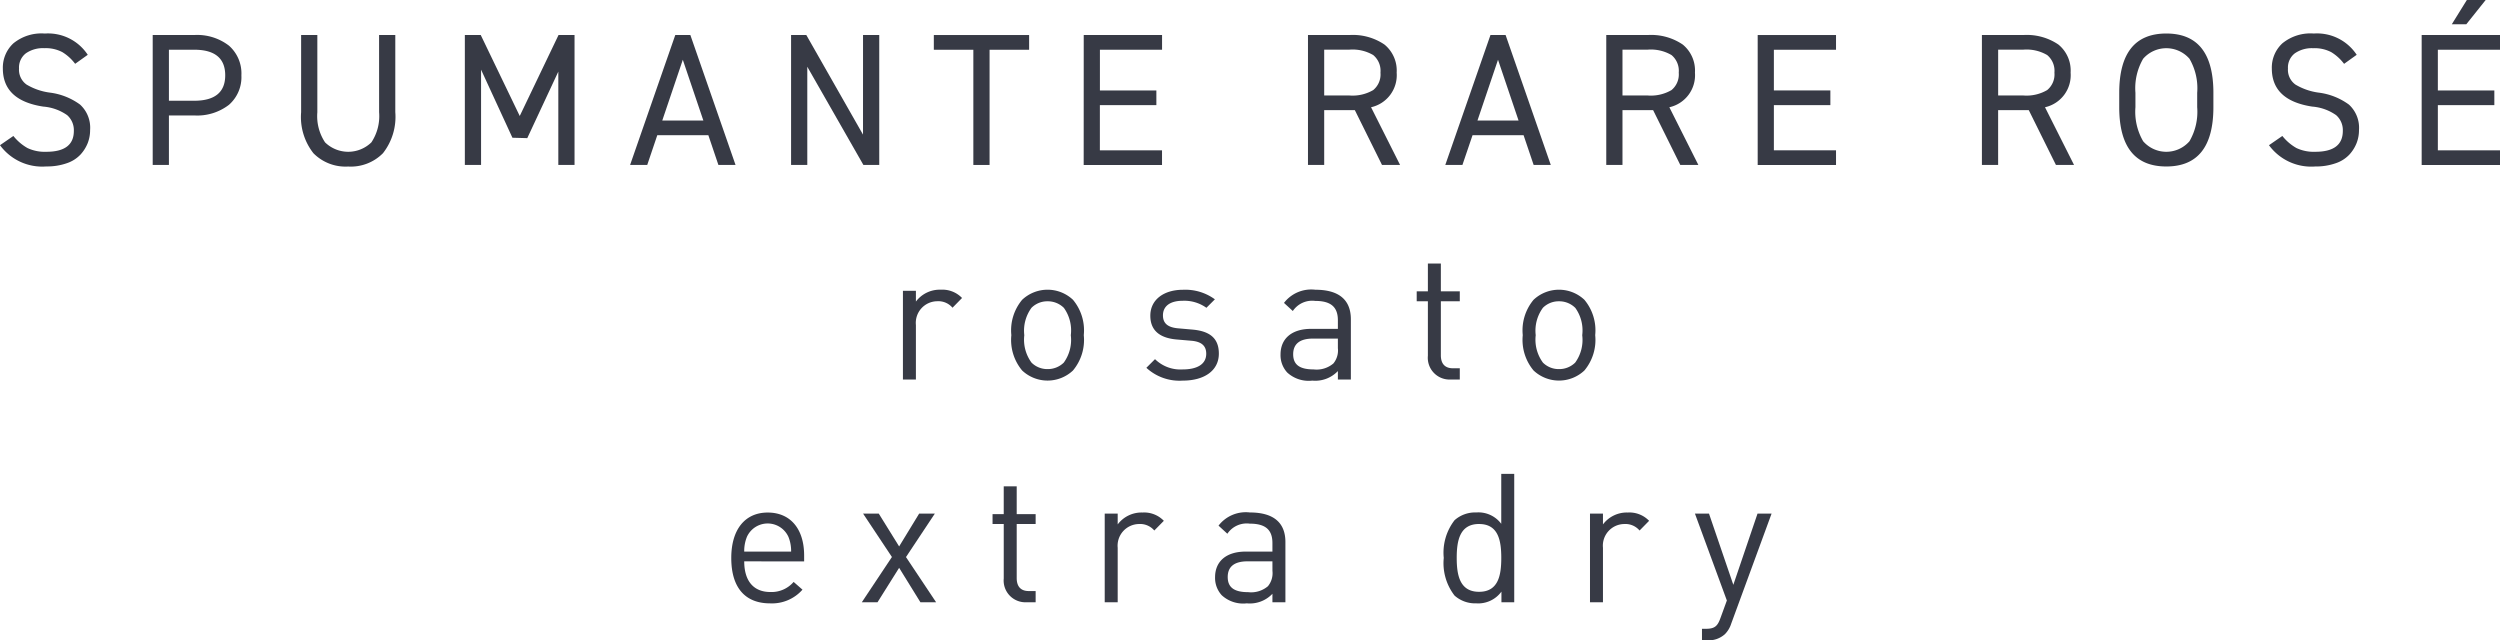 <svg id="Livello_1" data-name="Livello 1" xmlns="http://www.w3.org/2000/svg" viewBox="0 0 231.22 59.223">
  <title>spumante-rare-rose</title>
  <g>
    <g>
      <path d="M95.746,47.259a1.717,1.717,0,0,0-1.418-.6,2,2,0,0,0-1.968,2.2V53.9h-1.2V45.691h1.2v1a2.758,2.758,0,0,1,2.3-1.1,2.53,2.53,0,0,1,1.968.767Z" transform="translate(-7.65 -18.798)" style="fill: #373a45"/>
      <path d="M106.887,53.064a3.427,3.427,0,0,1-4.7,0,4.407,4.407,0,0,1-1-3.27,4.406,4.406,0,0,1,1-3.269,3.427,3.427,0,0,1,4.7,0,4.406,4.406,0,0,1,1,3.269A4.407,4.407,0,0,1,106.887,53.064Zm-.85-5.8a2.1,2.1,0,0,0-1.5-.6,2.064,2.064,0,0,0-1.485.6,3.584,3.584,0,0,0-.667,2.535,3.586,3.586,0,0,0,.667,2.536,2.068,2.068,0,0,0,1.485.6,2.108,2.108,0,0,0,1.5-.6,3.579,3.579,0,0,0,.65-2.536A3.578,3.578,0,0,0,106.037,47.259Z" transform="translate(-7.65 -18.798)" style="fill: #373a45"/>
      <path d="M117.044,54a4.521,4.521,0,0,1-3.369-1.185l.8-.8a3.355,3.355,0,0,0,2.552.951c1.351,0,2.185-.484,2.185-1.452,0-.717-.417-1.117-1.368-1.2l-1.351-.116c-1.6-.134-2.452-.851-2.452-2.2,0-1.5,1.268-2.4,3.019-2.4a4.643,4.643,0,0,1,2.952.884l-.784.784a3.5,3.5,0,0,0-2.185-.65c-1.2,0-1.834.517-1.834,1.351,0,.7.4,1.117,1.434,1.2l1.318.116c1.434.134,2.418.684,2.418,2.219C120.38,53.08,119.029,54,117.044,54Z" transform="translate(-7.65 -18.798)" style="fill: #373a45"/>
      <path d="M131.388,53.9v-.784a2.883,2.883,0,0,1-2.369.884,2.922,2.922,0,0,1-2.318-.751,2.364,2.364,0,0,1-.617-1.668c0-1.434,1-2.368,2.835-2.368h2.469v-.784c0-1.2-.6-1.8-2.1-1.8a2.154,2.154,0,0,0-2.068.934l-.817-.75a3.18,3.18,0,0,1,2.9-1.218c2.2,0,3.286.951,3.286,2.736V53.9Zm0-3.787h-2.3c-1.234,0-1.835.5-1.835,1.451s.584,1.4,1.885,1.4a2.4,2.4,0,0,0,1.835-.551A1.9,1.9,0,0,0,131.388,51Z" transform="translate(-7.65 -18.798)" style="fill: #373a45"/>
      <path d="M141.812,53.9a2.013,2.013,0,0,1-2.1-2.2V46.659h-1.034v-.918h1.034V43.173h1.2v2.568h1.751v.918h-1.751v5c0,.75.35,1.2,1.117,1.2h.634V53.9Z" transform="translate(-7.65 -18.798)" style="fill: #373a45"/>
      <path d="M154.187,53.064a3.428,3.428,0,0,1-4.7,0,4.407,4.407,0,0,1-1-3.27,4.406,4.406,0,0,1,1-3.269,3.428,3.428,0,0,1,4.7,0,4.406,4.406,0,0,1,1,3.269A4.407,4.407,0,0,1,154.187,53.064Zm-.851-5.8a2.1,2.1,0,0,0-1.5-.6,2.06,2.06,0,0,0-1.484.6,3.58,3.58,0,0,0-.667,2.535,3.581,3.581,0,0,0,.667,2.536,2.064,2.064,0,0,0,1.484.6,2.1,2.1,0,0,0,1.5-.6,3.575,3.575,0,0,0,.651-2.536A3.573,3.573,0,0,0,153.336,47.259Z" transform="translate(-7.65 -18.798)" style="fill: #373a45"/>
      <path d="M76.482,70.716c0,1.8.851,2.836,2.419,2.836a2.694,2.694,0,0,0,2.151-.934l.818.717a3.76,3.76,0,0,1-3,1.267c-2.168,0-3.586-1.3-3.586-4.2,0-2.652,1.285-4.2,3.37-4.2,2.118,0,3.369,1.534,3.369,3.97v.55Zm4.087-2.268a2.108,2.108,0,0,0-3.837,0,3.469,3.469,0,0,0-.25,1.367h4.337A3.451,3.451,0,0,0,80.569,68.448Z" transform="translate(-7.65 -18.798)" style="fill: #373a45"/>
      <path d="M92.778,74.5l-1.969-3.185-2,3.185H87.357l2.785-4.186L87.474,66.3h1.451l1.884,3.036L92.661,66.3h1.451l-2.669,4.02L94.229,74.5Z" transform="translate(-7.65 -18.798)" style="fill: #373a45"/>
      <path d="M102.584,74.5a2.012,2.012,0,0,1-2.1-2.2V67.263H99.449v-.917h1.034V63.777h1.2v2.569h1.751v.917h-1.751v5c0,.751.35,1.2,1.117,1.2h.634V74.5Z" transform="translate(-7.65 -18.798)" style="fill: #373a45"/>
      <path d="M114.409,67.864a1.717,1.717,0,0,0-1.417-.6,2.005,2.005,0,0,0-1.969,2.2V74.5h-1.2V66.3h1.2v1a2.759,2.759,0,0,1,2.3-1.1,2.525,2.525,0,0,1,1.968.767Z" transform="translate(-7.65 -18.798)" style="fill: #373a45"/>
      <path d="M125.334,74.5v-.784a2.88,2.88,0,0,1-2.369.884,2.922,2.922,0,0,1-2.318-.75,2.363,2.363,0,0,1-.617-1.668c0-1.435,1-2.369,2.835-2.369h2.469v-.784c0-1.2-.6-1.8-2.1-1.8a2.154,2.154,0,0,0-2.068.934l-.817-.75a3.178,3.178,0,0,1,2.9-1.218c2.2,0,3.286.951,3.286,2.735V74.5Zm0-3.786h-2.3c-1.234,0-1.835.5-1.835,1.451s.584,1.4,1.885,1.4a2.4,2.4,0,0,0,1.835-.55,1.9,1.9,0,0,0,.417-1.418Z" transform="translate(-7.65 -18.798)" style="fill: #373a45"/>
      <path d="M146.515,74.5v-.984A2.656,2.656,0,0,1,144.18,74.6a2.859,2.859,0,0,1-2-.717,4.9,4.9,0,0,1-1-3.486,4.9,4.9,0,0,1,1-3.486,2.859,2.859,0,0,1,2-.717,2.637,2.637,0,0,1,2.318,1.051V62.626h1.2V74.5Zm-2.068-7.239c-1.785,0-2.068,1.535-2.068,3.136s.283,3.136,2.068,3.136S146.5,72,146.5,70.4,146.232,67.263,144.447,67.263Z" transform="translate(-7.65 -18.798)" style="fill: #373a45"/>
      <path d="M159.291,67.864a1.718,1.718,0,0,0-1.418-.6,2,2,0,0,0-1.968,2.2V74.5h-1.2V66.3h1.2v1a2.756,2.756,0,0,1,2.3-1.1,2.527,2.527,0,0,1,1.968.767Z" transform="translate(-7.65 -18.798)" style="fill: #373a45"/>
      <path d="M167.763,76.487a2.4,2.4,0,0,1-.584.968,2.251,2.251,0,0,1-1.6.567h-.517V76.954h.367c.834,0,1.084-.267,1.351-1.017l.584-1.6L164.411,66.3h1.3l2.251,6.588L170.2,66.3h1.3Z" transform="translate(-7.65 -18.798)" style="fill: #373a45"/>
    </g>
    <g>
      <path d="M15.766,23.867,14.6,24.7a4.254,4.254,0,0,0-1.184-1.08,3.3,3.3,0,0,0-1.672-.366,2.749,2.749,0,0,0-1.707.479,1.656,1.656,0,0,0-.627,1.4,1.679,1.679,0,0,0,.7,1.489,5.629,5.629,0,0,0,2.142.74,6,6,0,0,1,2.8,1.106,2.9,2.9,0,0,1,.932,2.36,3.3,3.3,0,0,1-.217,1.193,3.473,3.473,0,0,1-.671,1.071,3.08,3.08,0,0,1-1.263.8,5.505,5.505,0,0,1-1.889.3A4.84,4.84,0,0,1,7.65,32.227l1.237-.854a4.539,4.539,0,0,0,1.3,1.115,3.739,3.739,0,0,0,1.751.348q2.543,0,2.542-1.933a1.848,1.848,0,0,0-.618-1.454,4.443,4.443,0,0,0-2.221-.793q-3.726-.575-3.727-3.518a3.058,3.058,0,0,1,.967-2.325A4.1,4.1,0,0,1,11.8,21.9,4.389,4.389,0,0,1,15.766,23.867Z" transform="translate(-7.65 -18.798)" style="fill: #373a45"/>
      <path d="M25.607,29.475H23.273v4.58h-1.5V22.038h3.832a4.807,4.807,0,0,1,3.222.984,3.417,3.417,0,0,1,1.149,2.743,3.4,3.4,0,0,1-1.149,2.726A4.807,4.807,0,0,1,25.607,29.475Zm-2.334-1.359h2.334q2.872,0,2.873-2.351,0-2.369-2.873-2.369H23.273Z" transform="translate(-7.65 -18.798)" style="fill: #373a45"/>
      <path d="M42.71,22.038h1.5v7.123a5.446,5.446,0,0,1-1.14,3.806A4.173,4.173,0,0,1,39.853,34.2a4.17,4.17,0,0,1-3.213-1.228A5.413,5.413,0,0,1,35.5,29.179V22.038H37v7.141a4.38,4.38,0,0,0,.714,2.786,3.071,3.071,0,0,0,4.285,0,4.386,4.386,0,0,0,.714-2.786Z" transform="translate(-7.65 -18.798)" style="fill: #373a45"/>
      <path d="M52.114,22.038l3.606,7.488,3.587-7.488h1.481V34.055h-1.5V25.42l-2.871,6.154-1.374-.037-2.9-6.295v8.813h-1.5V22.038Z" transform="translate(-7.65 -18.798)" style="fill: #373a45"/>
      <path d="M67.511,34.055H65.926l4.179-12.017H71.5l4.179,12.017H74.094L73.163,31.3H68.442Zm3.291-9.73-1.9,5.62h3.8Z" transform="translate(-7.65 -18.798)" style="fill: #373a45"/>
      <path d="M87.47,22.038h1.5V34.055H87.505l-5.19-9.083v9.083h-1.5V22.038h1.41l5.243,9.21Z" transform="translate(-7.65 -18.798)" style="fill: #373a45"/>
      <path d="M94.018,22.038h8.813V23.4H99.173V34.055h-1.5V23.4H94.018Z" transform="translate(-7.65 -18.798)" style="fill: #373a45"/>
      <path d="M107.882,22.038h7.245V23.4h-5.748v3.762H114.6v1.359h-5.225V32.7h5.748v1.358h-7.245Z" transform="translate(-7.65 -18.798)" style="fill: #373a45"/>
      <path d="M137.141,34.055h-1.672l-2.511-5.068h-2.836v5.068h-1.5V22.038h3.831a5.19,5.19,0,0,1,3.24.879,3.1,3.1,0,0,1,1.132,2.6,3.037,3.037,0,0,1-2.369,3.2Zm-7.019-6.426h2.334a3.772,3.772,0,0,0,2.2-.5,1.872,1.872,0,0,0,.671-1.611,1.893,1.893,0,0,0-.671-1.628,3.772,3.772,0,0,0-2.2-.5h-2.334Z" transform="translate(-7.65 -18.798)" style="fill: #373a45"/>
      <path d="M142.906,34.055h-1.585L145.5,22.038h1.4l4.179,12.017h-1.585l-.931-2.752h-4.721Zm3.292-9.73-1.9,5.62h3.8Z" transform="translate(-7.65 -18.798)" style="fill: #373a45"/>
      <path d="M164.729,34.055h-1.672l-2.512-5.068H157.71v5.068h-1.5V22.038h3.832a5.189,5.189,0,0,1,3.239.879,3.1,3.1,0,0,1,1.132,2.6,3.036,3.036,0,0,1-2.368,3.2Zm-7.019-6.426h2.334a3.774,3.774,0,0,0,2.2-.5,1.872,1.872,0,0,0,.67-1.611,1.892,1.892,0,0,0-.67-1.628,3.774,3.774,0,0,0-2.2-.5H157.71Z" transform="translate(-7.65 -18.798)" style="fill: #373a45"/>
      <path d="M170.215,22.038h7.245V23.4h-5.748v3.762h5.225v1.359h-5.225V32.7h5.748v1.358h-7.245Z" transform="translate(-7.65 -18.798)" style="fill: #373a45"/>
      <path d="M199.474,34.055H197.8l-2.511-5.068h-2.836v5.068h-1.5V22.038h3.832a5.19,5.19,0,0,1,3.24.879,3.1,3.1,0,0,1,1.132,2.6,3.037,3.037,0,0,1-2.369,3.2Zm-7.019-6.426h2.334a3.772,3.772,0,0,0,2.2-.5,1.872,1.872,0,0,0,.671-1.611,1.893,1.893,0,0,0-.671-1.628,3.772,3.772,0,0,0-2.2-.5h-2.334Z" transform="translate(-7.65 -18.798)" style="fill: #373a45"/>
      <path d="M212.362,28.708q0,5.487-4.354,5.487t-4.354-5.487V27.385q0-5.487,4.354-5.487t4.354,5.487Zm-7.21-1.323v1.323a5.424,5.424,0,0,0,.714,3.153,2.84,2.84,0,0,0,4.284,0,5.424,5.424,0,0,0,.714-3.153V27.385a5.426,5.426,0,0,0-.714-3.153,2.84,2.84,0,0,0-4.284,0A5.426,5.426,0,0,0,205.152,27.385Z" transform="translate(-7.65 -18.798)" style="fill: #373a45"/>
      <path d="M225.616,23.867l-1.167.836a4.254,4.254,0,0,0-1.184-1.08,3.306,3.306,0,0,0-1.672-.366,2.749,2.749,0,0,0-1.707.479,1.656,1.656,0,0,0-.627,1.4,1.679,1.679,0,0,0,.7,1.489,5.629,5.629,0,0,0,2.142.74,6,6,0,0,1,2.795,1.106,2.9,2.9,0,0,1,.932,2.36,3.3,3.3,0,0,1-.218,1.193,3.45,3.45,0,0,1-.67,1.071,3.08,3.08,0,0,1-1.263.8,5.507,5.507,0,0,1-1.89.3,4.84,4.84,0,0,1-4.284-1.968l1.237-.854a4.539,4.539,0,0,0,1.3,1.115,3.735,3.735,0,0,0,1.75.348q2.543,0,2.543-1.933a1.848,1.848,0,0,0-.618-1.454,4.447,4.447,0,0,0-2.221-.793q-3.726-.575-3.727-3.518a3.058,3.058,0,0,1,.967-2.325,4.1,4.1,0,0,1,2.917-.915A4.389,4.389,0,0,1,225.616,23.867Z" transform="translate(-7.65 -18.798)" style="fill: #373a45"/>
      <path d="M231.625,22.038h7.245V23.4h-5.748v3.762h5.225v1.359h-5.225V32.7h5.748v1.358h-7.245Zm2.786-.993,1.394-2.247h1.741l-1.794,2.247Z" transform="translate(-7.65 -18.798)" style="fill: #373a45"/>
    </g>
  </g>
</svg>
